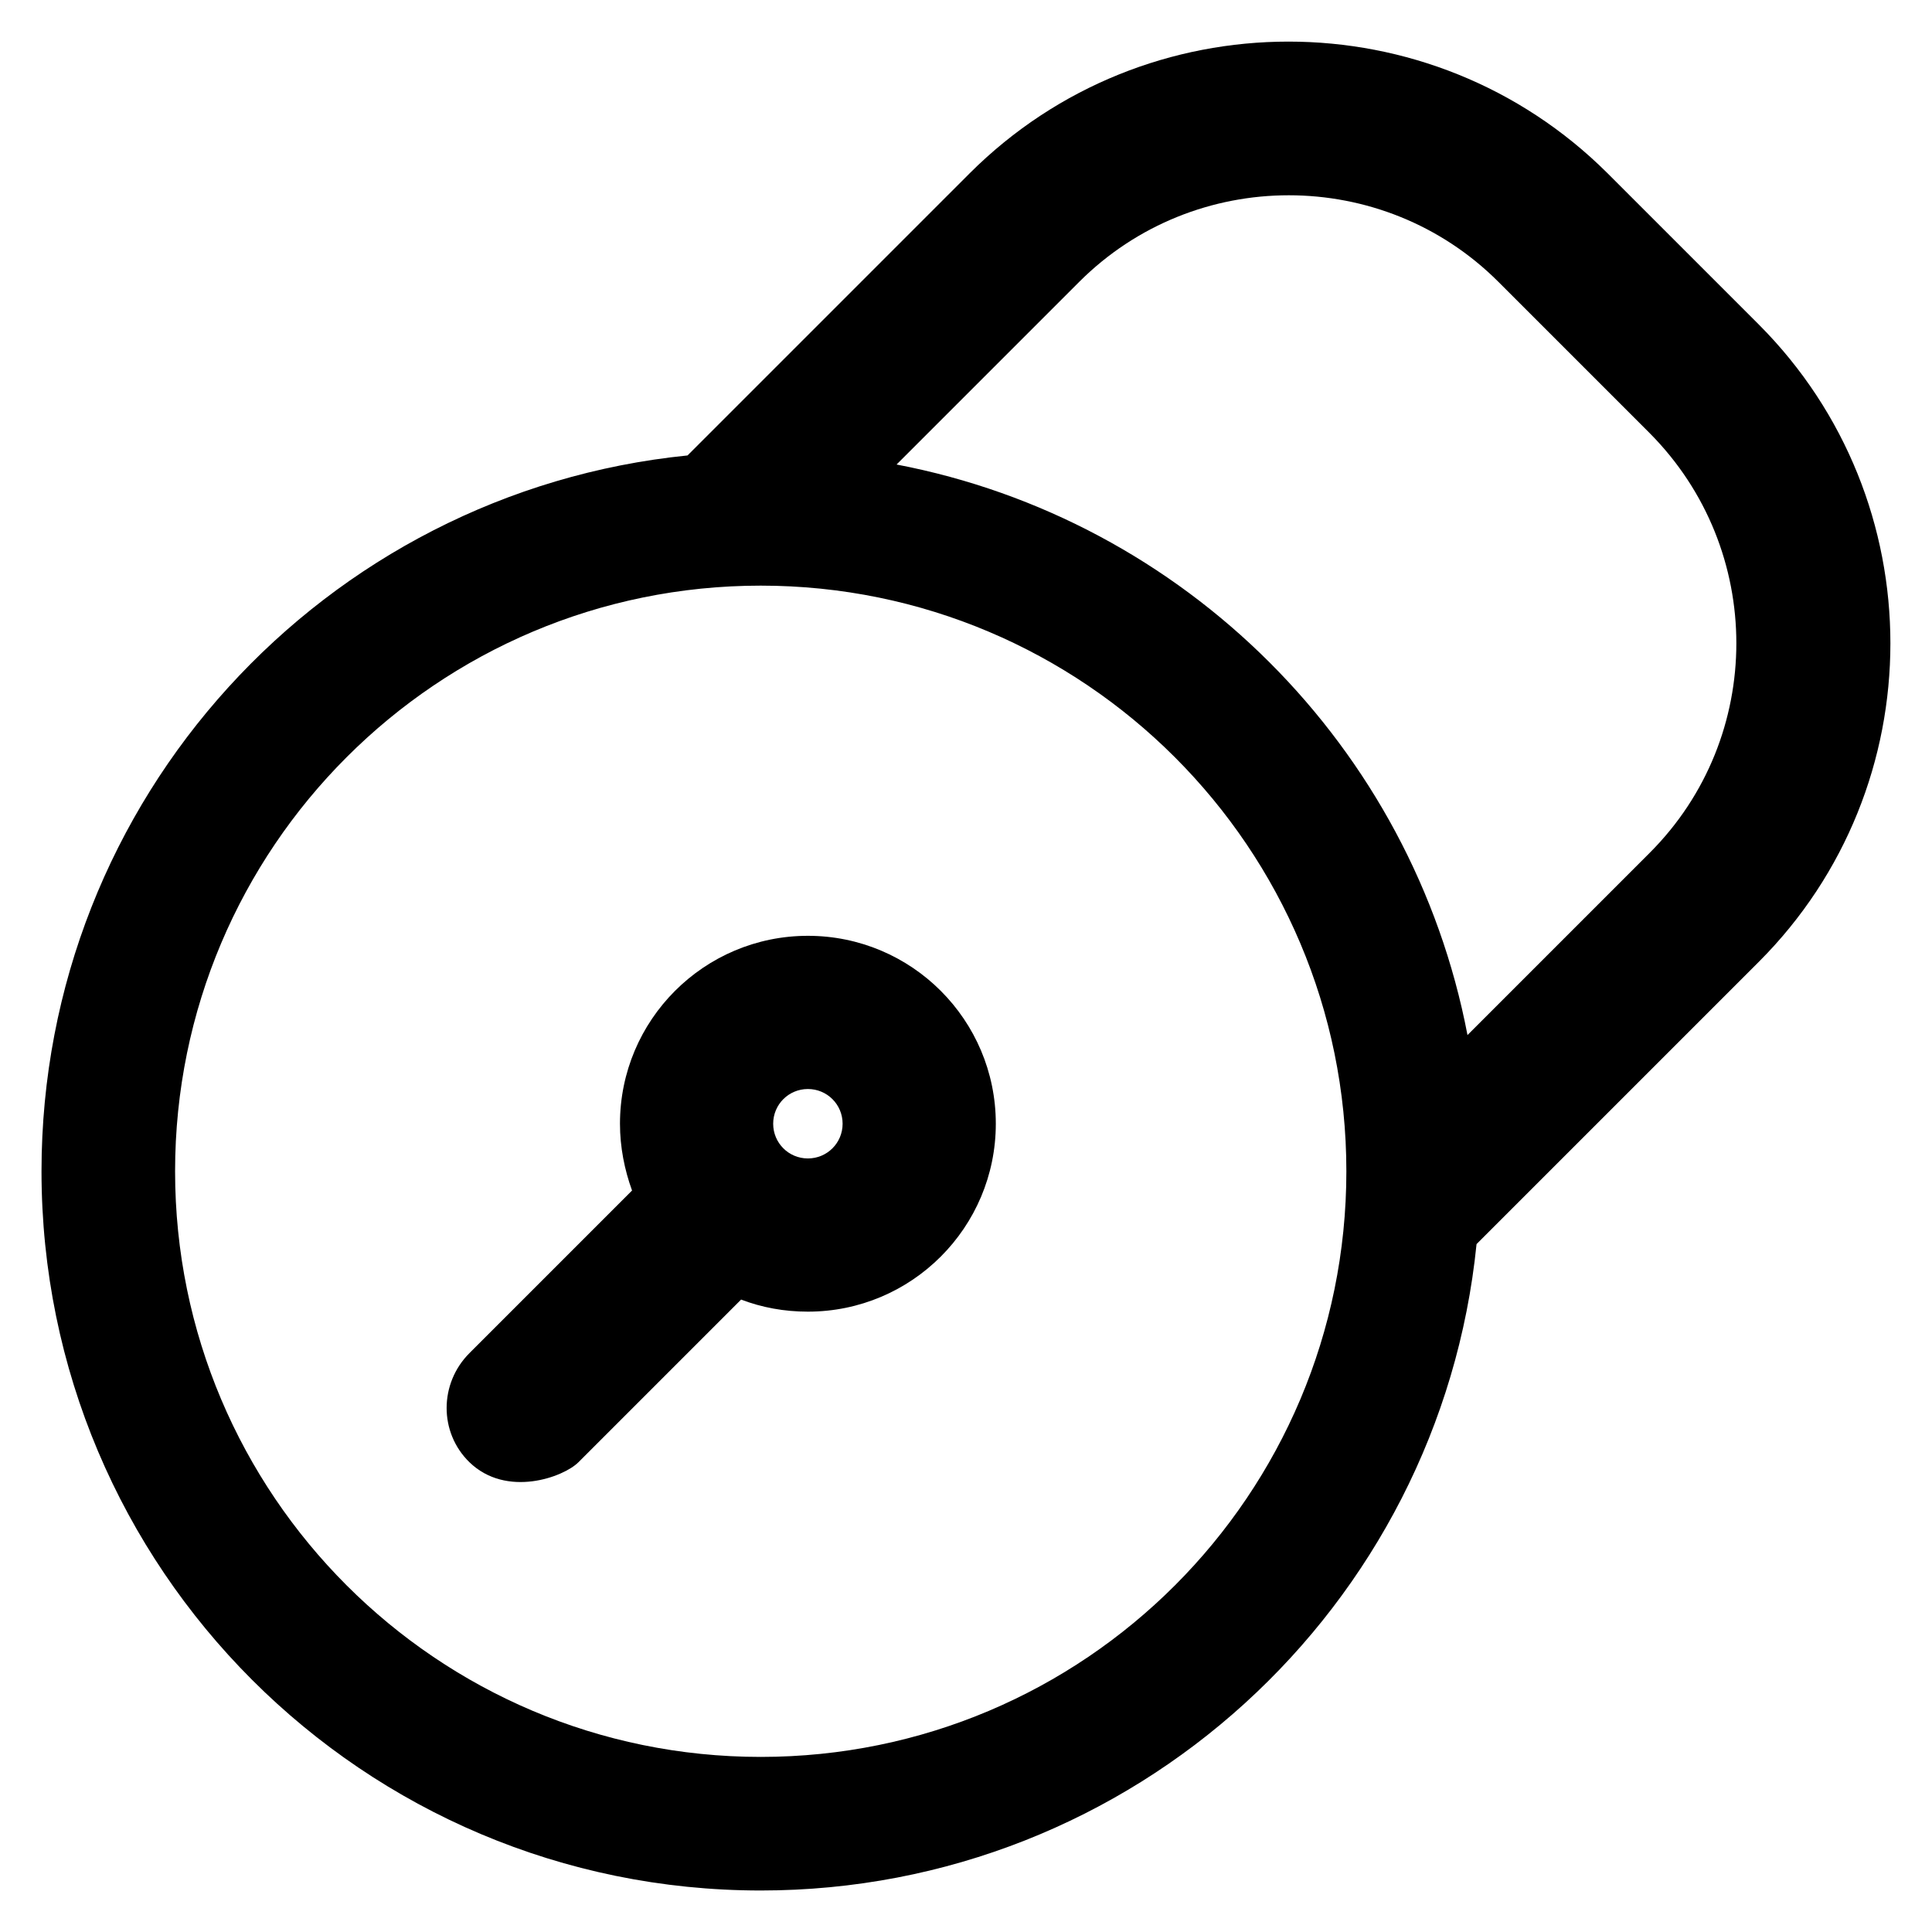 <?xml version='1.0' encoding='utf-8'?>
<!DOCTYPE svg PUBLIC '-//W3C//DTD SVG 1.1//EN' 'http://www.w3.org/Graphics/SVG/1.1/DTD/svg11.dtd'>
<svg version="1.1" xmlns="http://www.w3.org/2000/svg" viewBox="0 0 512 512" xmlns:xlink="http://www.w3.org/1999/xlink" enable-background="new 0 0 512 512">
  <g>
    <g>
      <path d="M466.1,86l-40.1-40.1C379.3-0.6,303.6-0.6,257,45.9l-74.8,74.8C86,130.4,11,211.6,11,310.4C11,415.7,96.3,501,201.6,501    c98.8,0,180-75.1,189.7-171.3l74.8-74.8C512.6,208.4,512.6,132.6,466.1,86z M201.6,465.6c-85.7,0-155.2-69.5-155.2-155.2    s69.5-155.2,155.2-155.2s155.2,69.5,155.2,155.2S287.4,465.6,201.6,465.6z M437.2,226l-48.3,48.3    c-14.6-76.4-74.9-136.6-151.3-151.2l48.4-48.4c30.6-30.6,80.5-30.6,111.1,0l40.1,40.1C467.8,145.6,467.8,195.4,437.2,226z"/>
      <path d="m214.1,248c-27.5,0-49.8,22.3-49.8,49.8 0,6.2 1.2,12.2 3.2,17.7l-43.1,43.1c-8,8-8.1,21 0,28.9 9.8,9.5 24.9,4 28.9,0l43.1-43.1c5.5,2.1 11.4,3.2 17.7,3.2 27.5,0 49.8-22.3 49.8-49.8 0-27.5-22.3-49.8-49.8-49.8zm0,59c-5.1,0-9.2-4.1-9.2-9.2 0-5.1 4.1-9.2 9.2-9.2 5.1,0 9.2,4.1 9.2,9.2 2.84217e-14,5.1-4.1,9.2-9.2,9.2z"/>
    </g>
  </g>
</svg>
